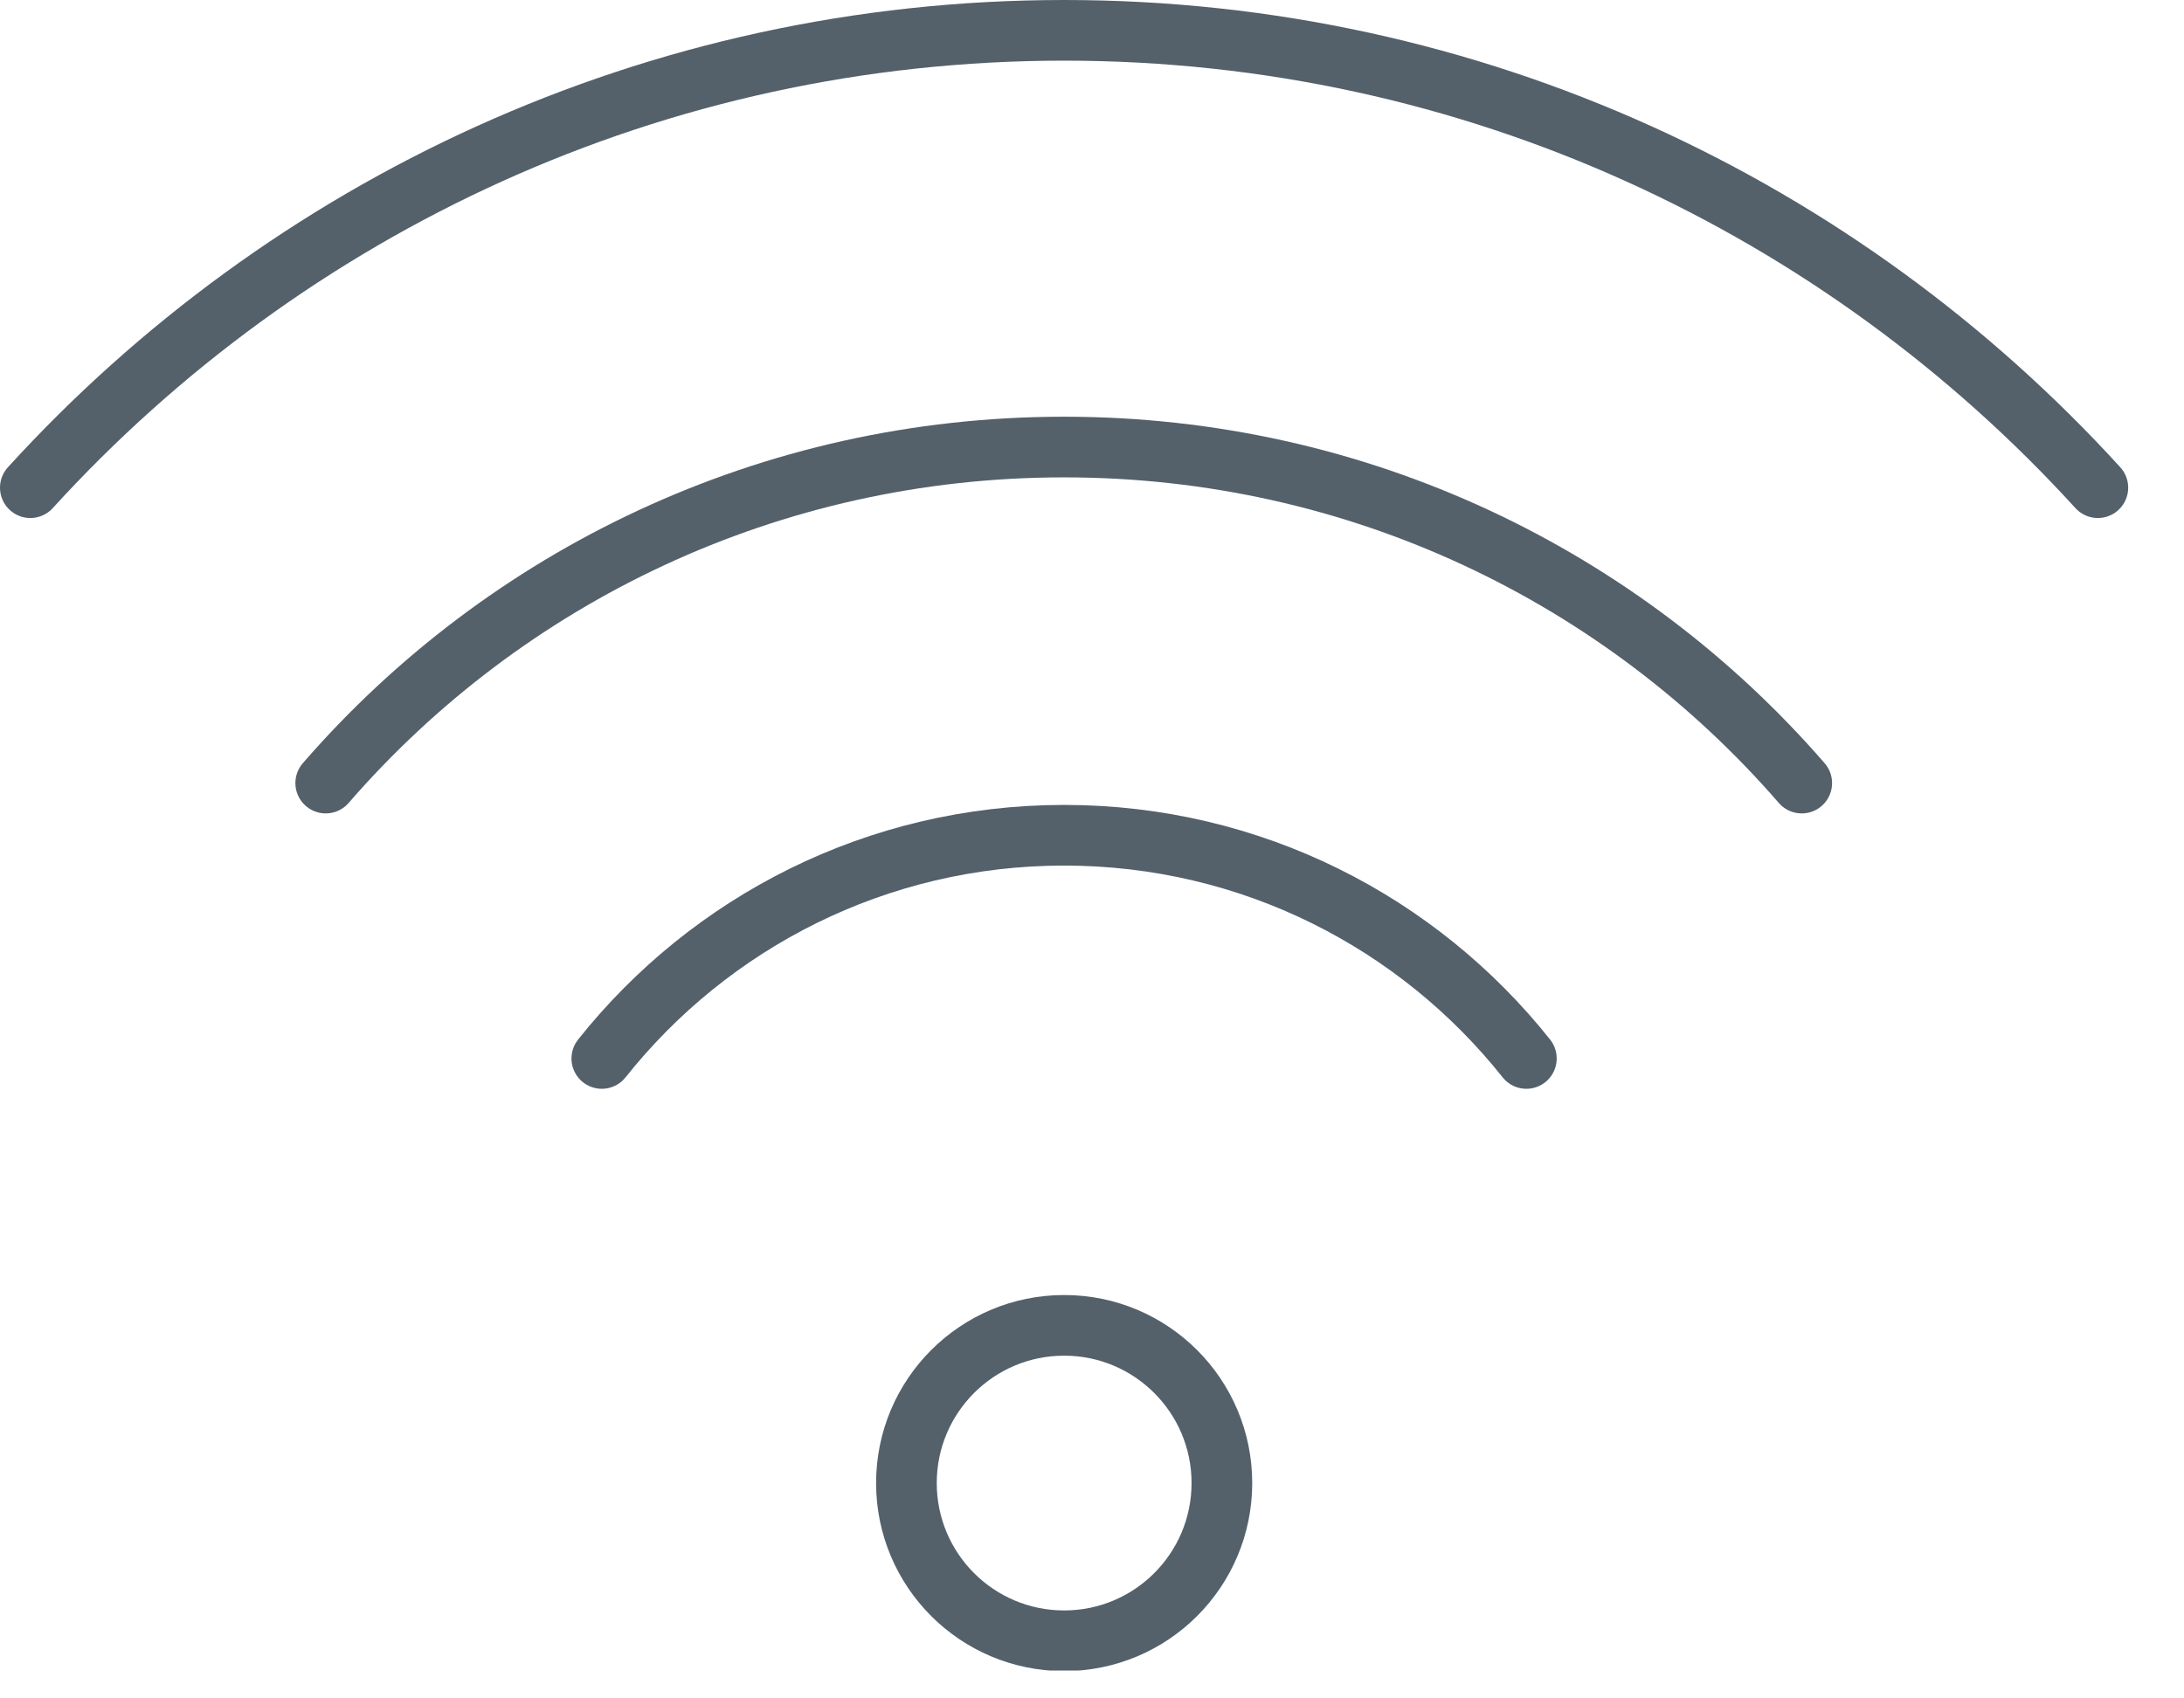 <svg width="36" height="28" viewBox="0 0 36 28" fill="none" xmlns="http://www.w3.org/2000/svg">
<g opacity="0.8" clip-path="url(#clip0_2781_1379)">
<path d="M9.92 17.45C11.7 15.21 14.45 13.77 17.54 13.77C20.63 13.77 23.38 15.21 25.16 17.45" stroke="#293A46" stroke-miterlimit="10" stroke-linecap="round"/>
<path d="M5.369 12.91C8.319 9.51 12.679 7.37 17.539 7.37C22.399 7.37 26.749 9.51 29.699 12.91" stroke="#293A46" stroke-miterlimit="10" stroke-linecap="round"/>
<path d="M0.5 8.04C4.72 3.41 10.79 0.5 17.54 0.5C24.29 0.5 30.36 3.41 34.58 8.04" stroke="#293A46" stroke-miterlimit="10" stroke-linecap="round"/>
<path d="M17.541 27.05C18.977 27.05 20.141 25.886 20.141 24.45C20.141 23.014 18.977 21.85 17.541 21.85C16.105 21.85 14.941 23.014 14.941 24.45C14.941 25.886 16.105 27.05 17.541 27.05Z" stroke="#293A46" stroke-miterlimit="10" stroke-linecap="round"/>
</g>
<defs>
<clipPath id="clip0_2781_1379">
<rect width="35.08" height="27.54" fill="white"/>
</clipPath>
</defs>
</svg>
